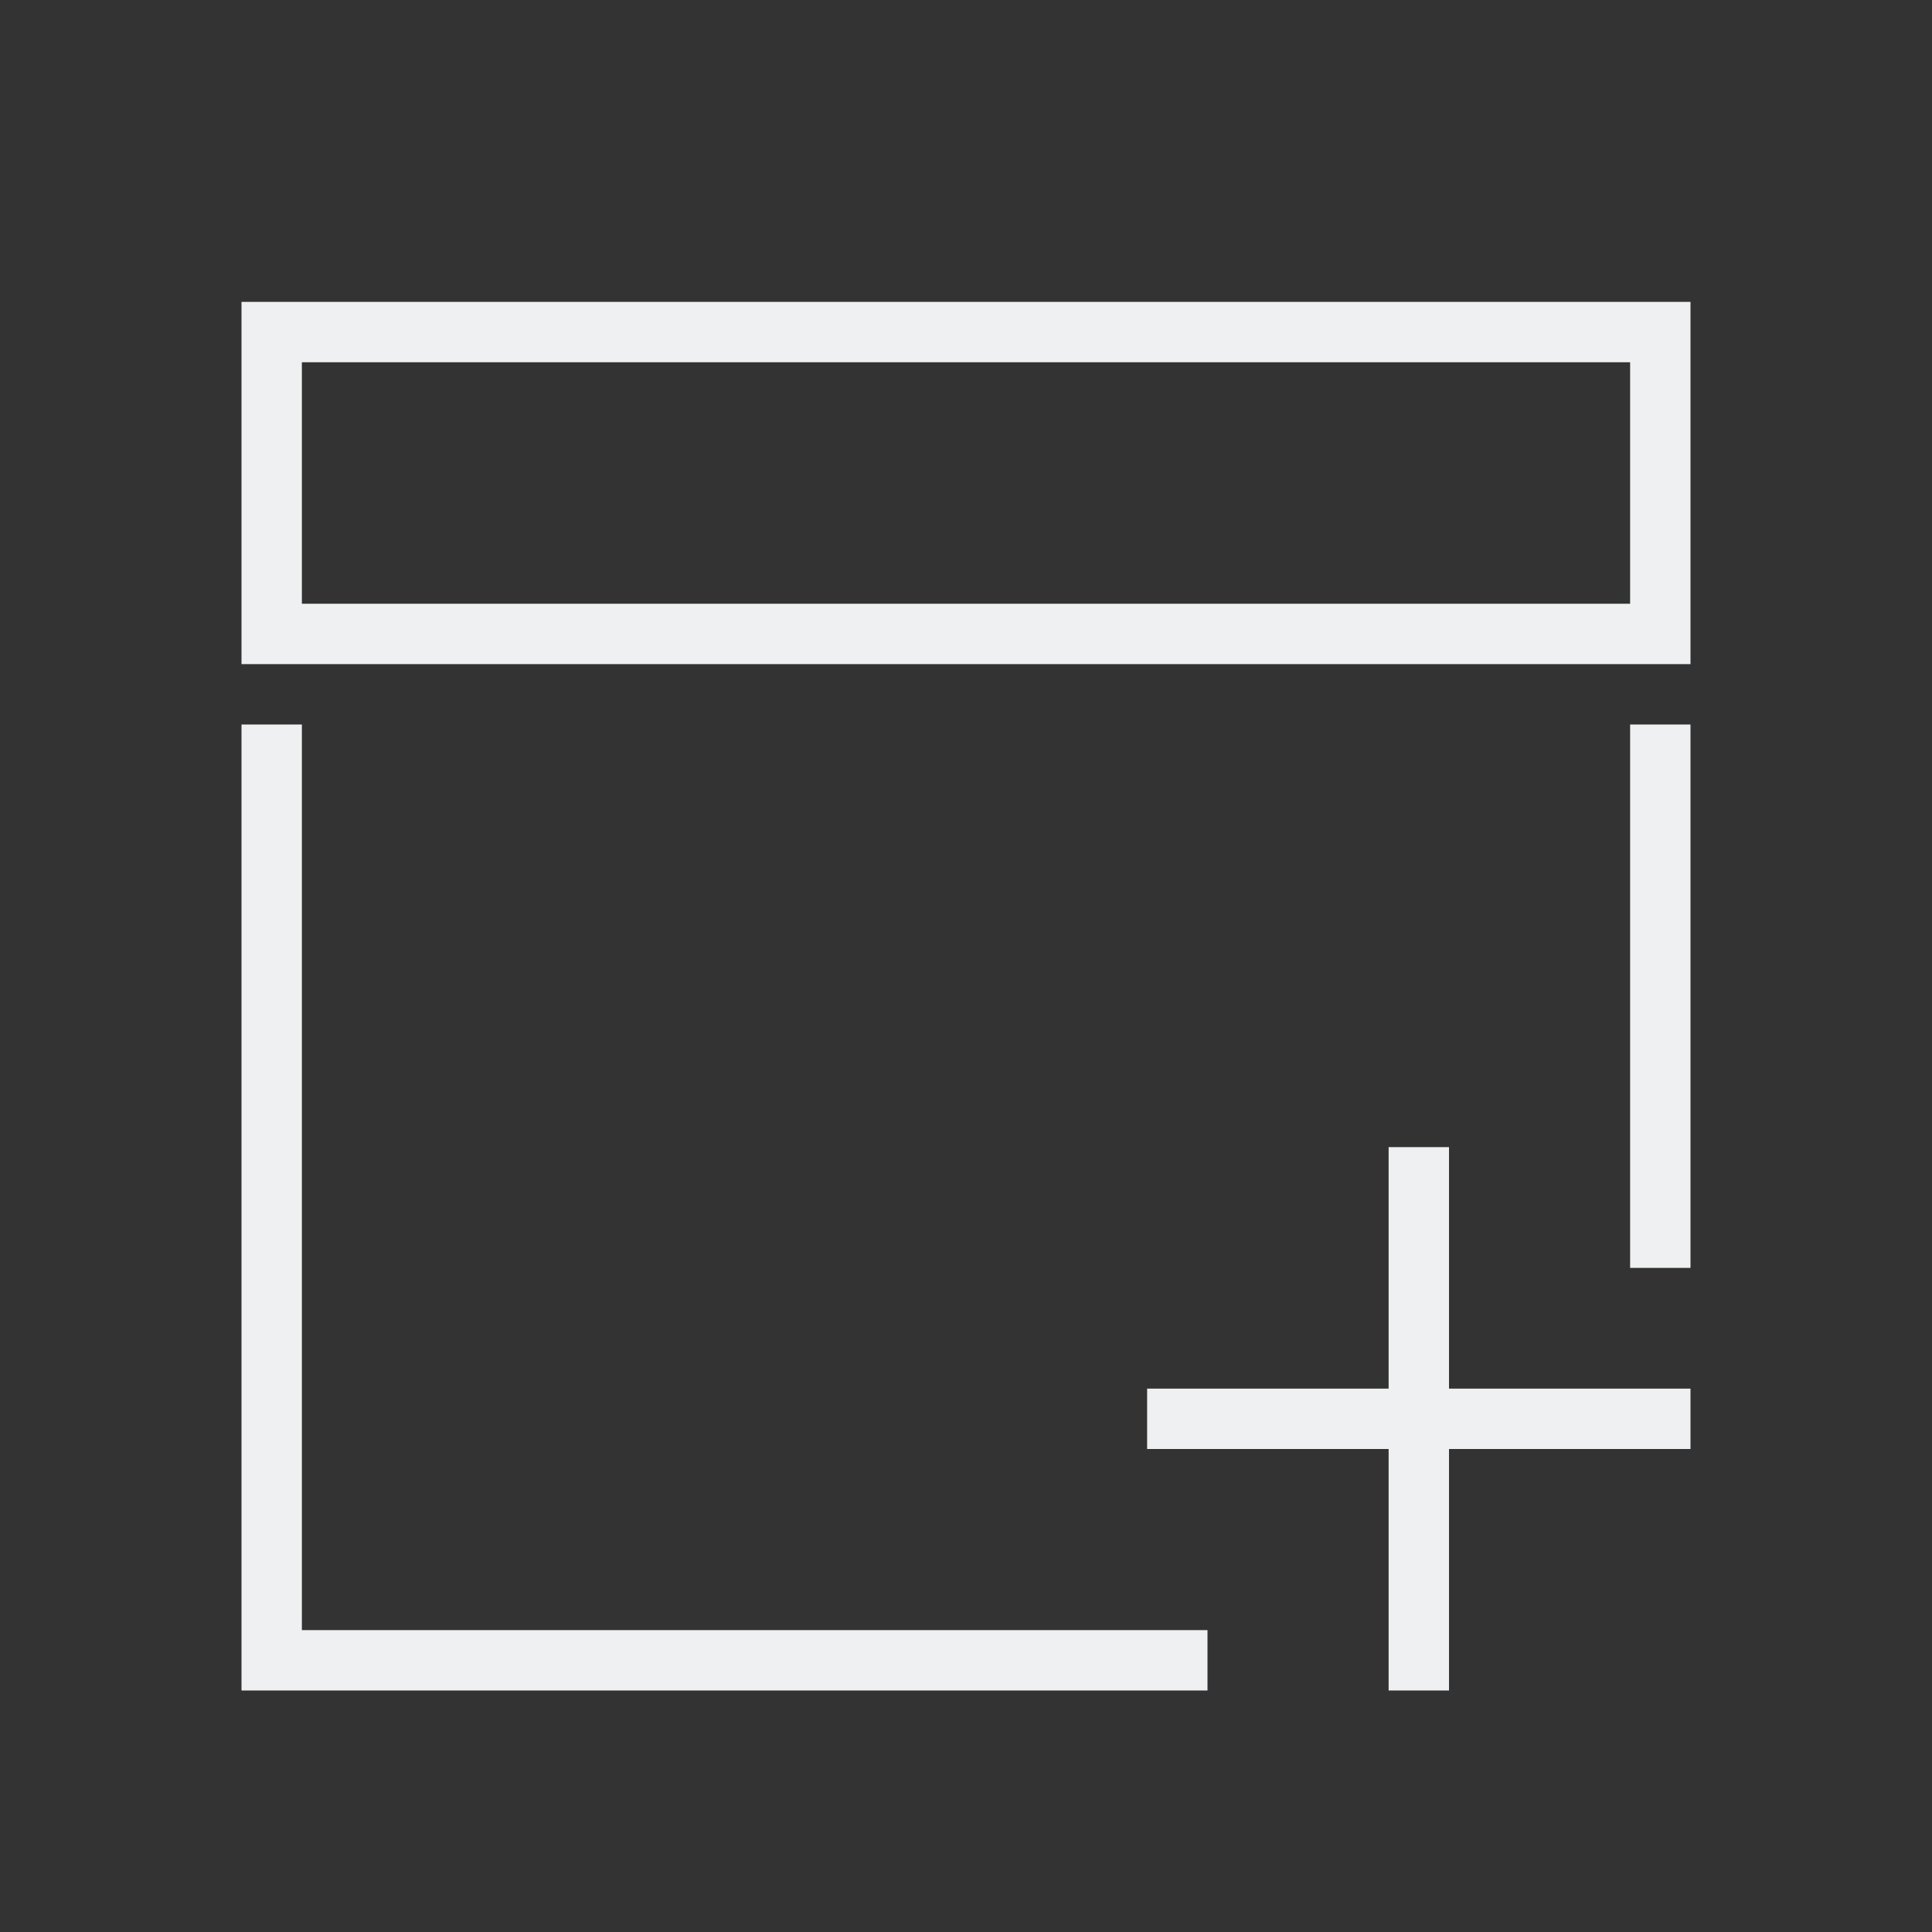 <svg height="32" viewBox="0 0 32 32" width="32" xmlns="http://www.w3.org/2000/svg"><rect x="0" y="0" width="32" height="32" fill="#333333" stroke="none"/><path d="m4 5v6h24v-6zm1 1h22v4h-22zm22 6v9h1v-9zm-23 0v16h16v-1h-15v-15zm19 7v4h-4v1h4v4h1v-4h4v-1h-4v-4z" fill="#eff0f1" stroke-width="1.333"/></svg>
